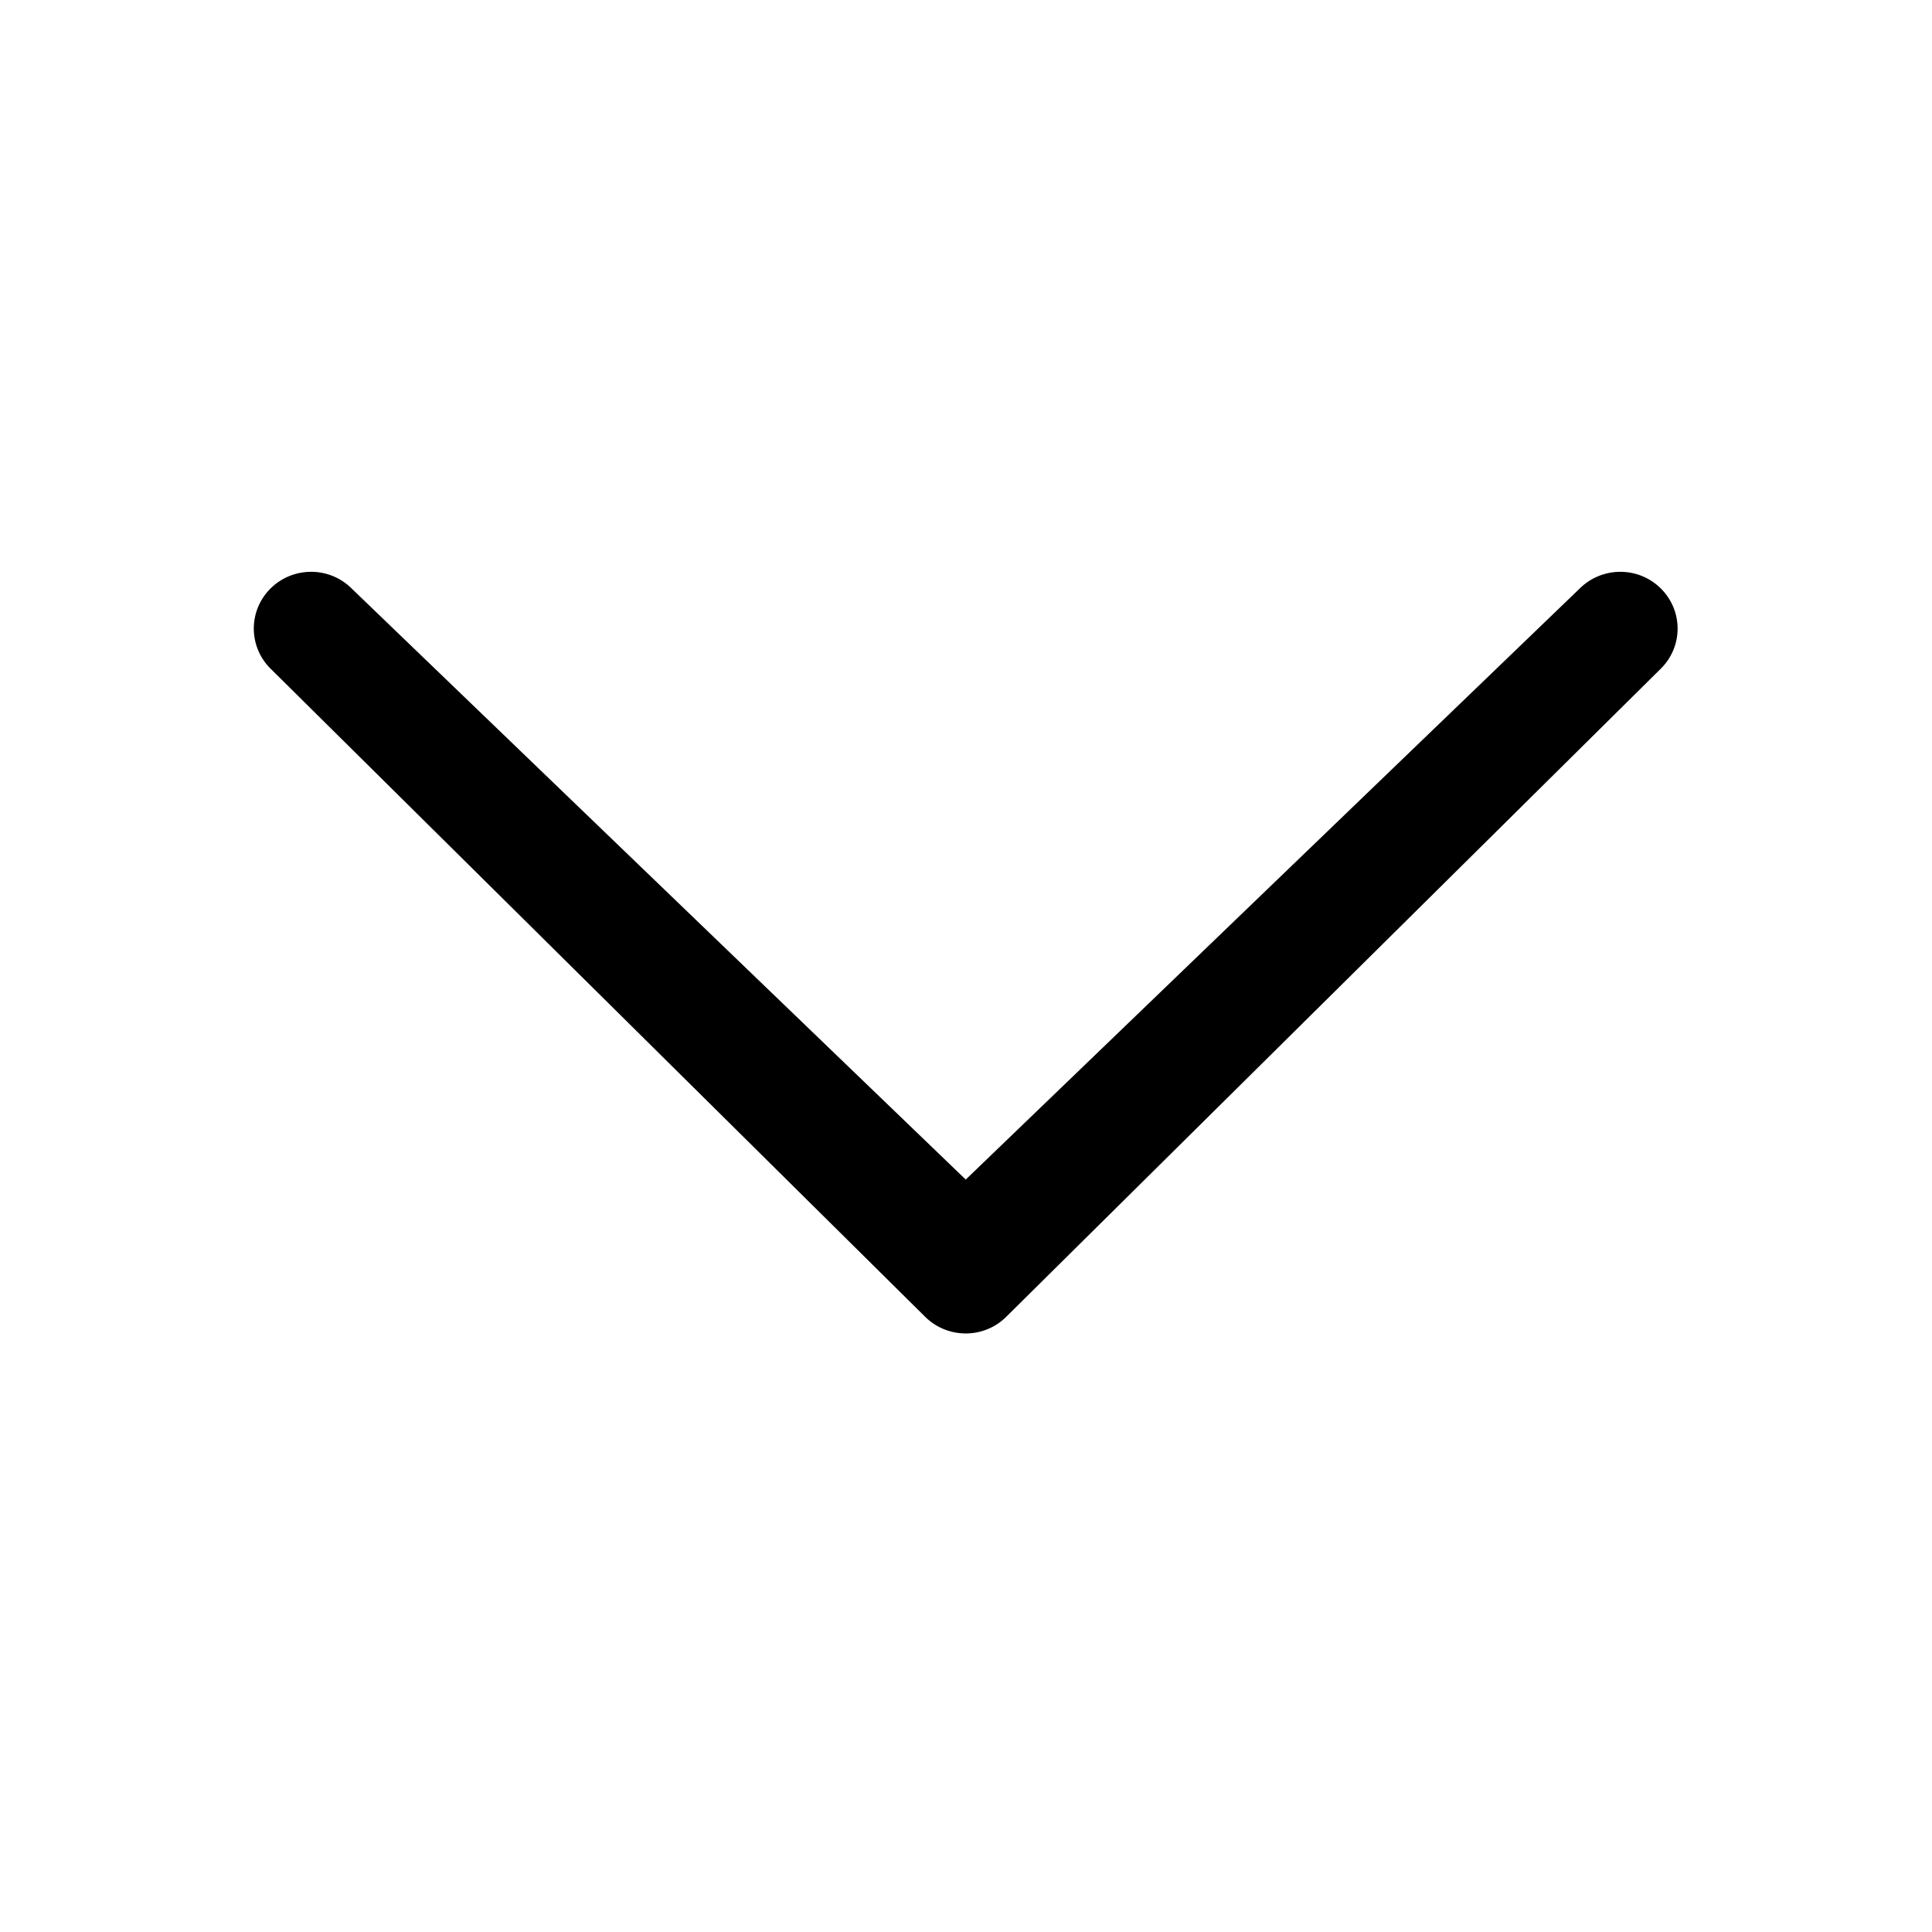 <svg viewBox="0 0 1195 1195" xmlns="http://www.w3.org/2000/svg"><path d="M977.135 363.981c13.926-13.722 36.301-13.722 50.125 0s13.875 35.891 0 49.613L622.37 814.49c-13.824 13.722-36.198 13.722-50.125 0l-404.89-400.896a34.86 34.86 0 0 1 0-49.613c13.875-13.722 36.301-13.722 50.125 0L597.333 729.6l379.802-365.619z"/></svg>